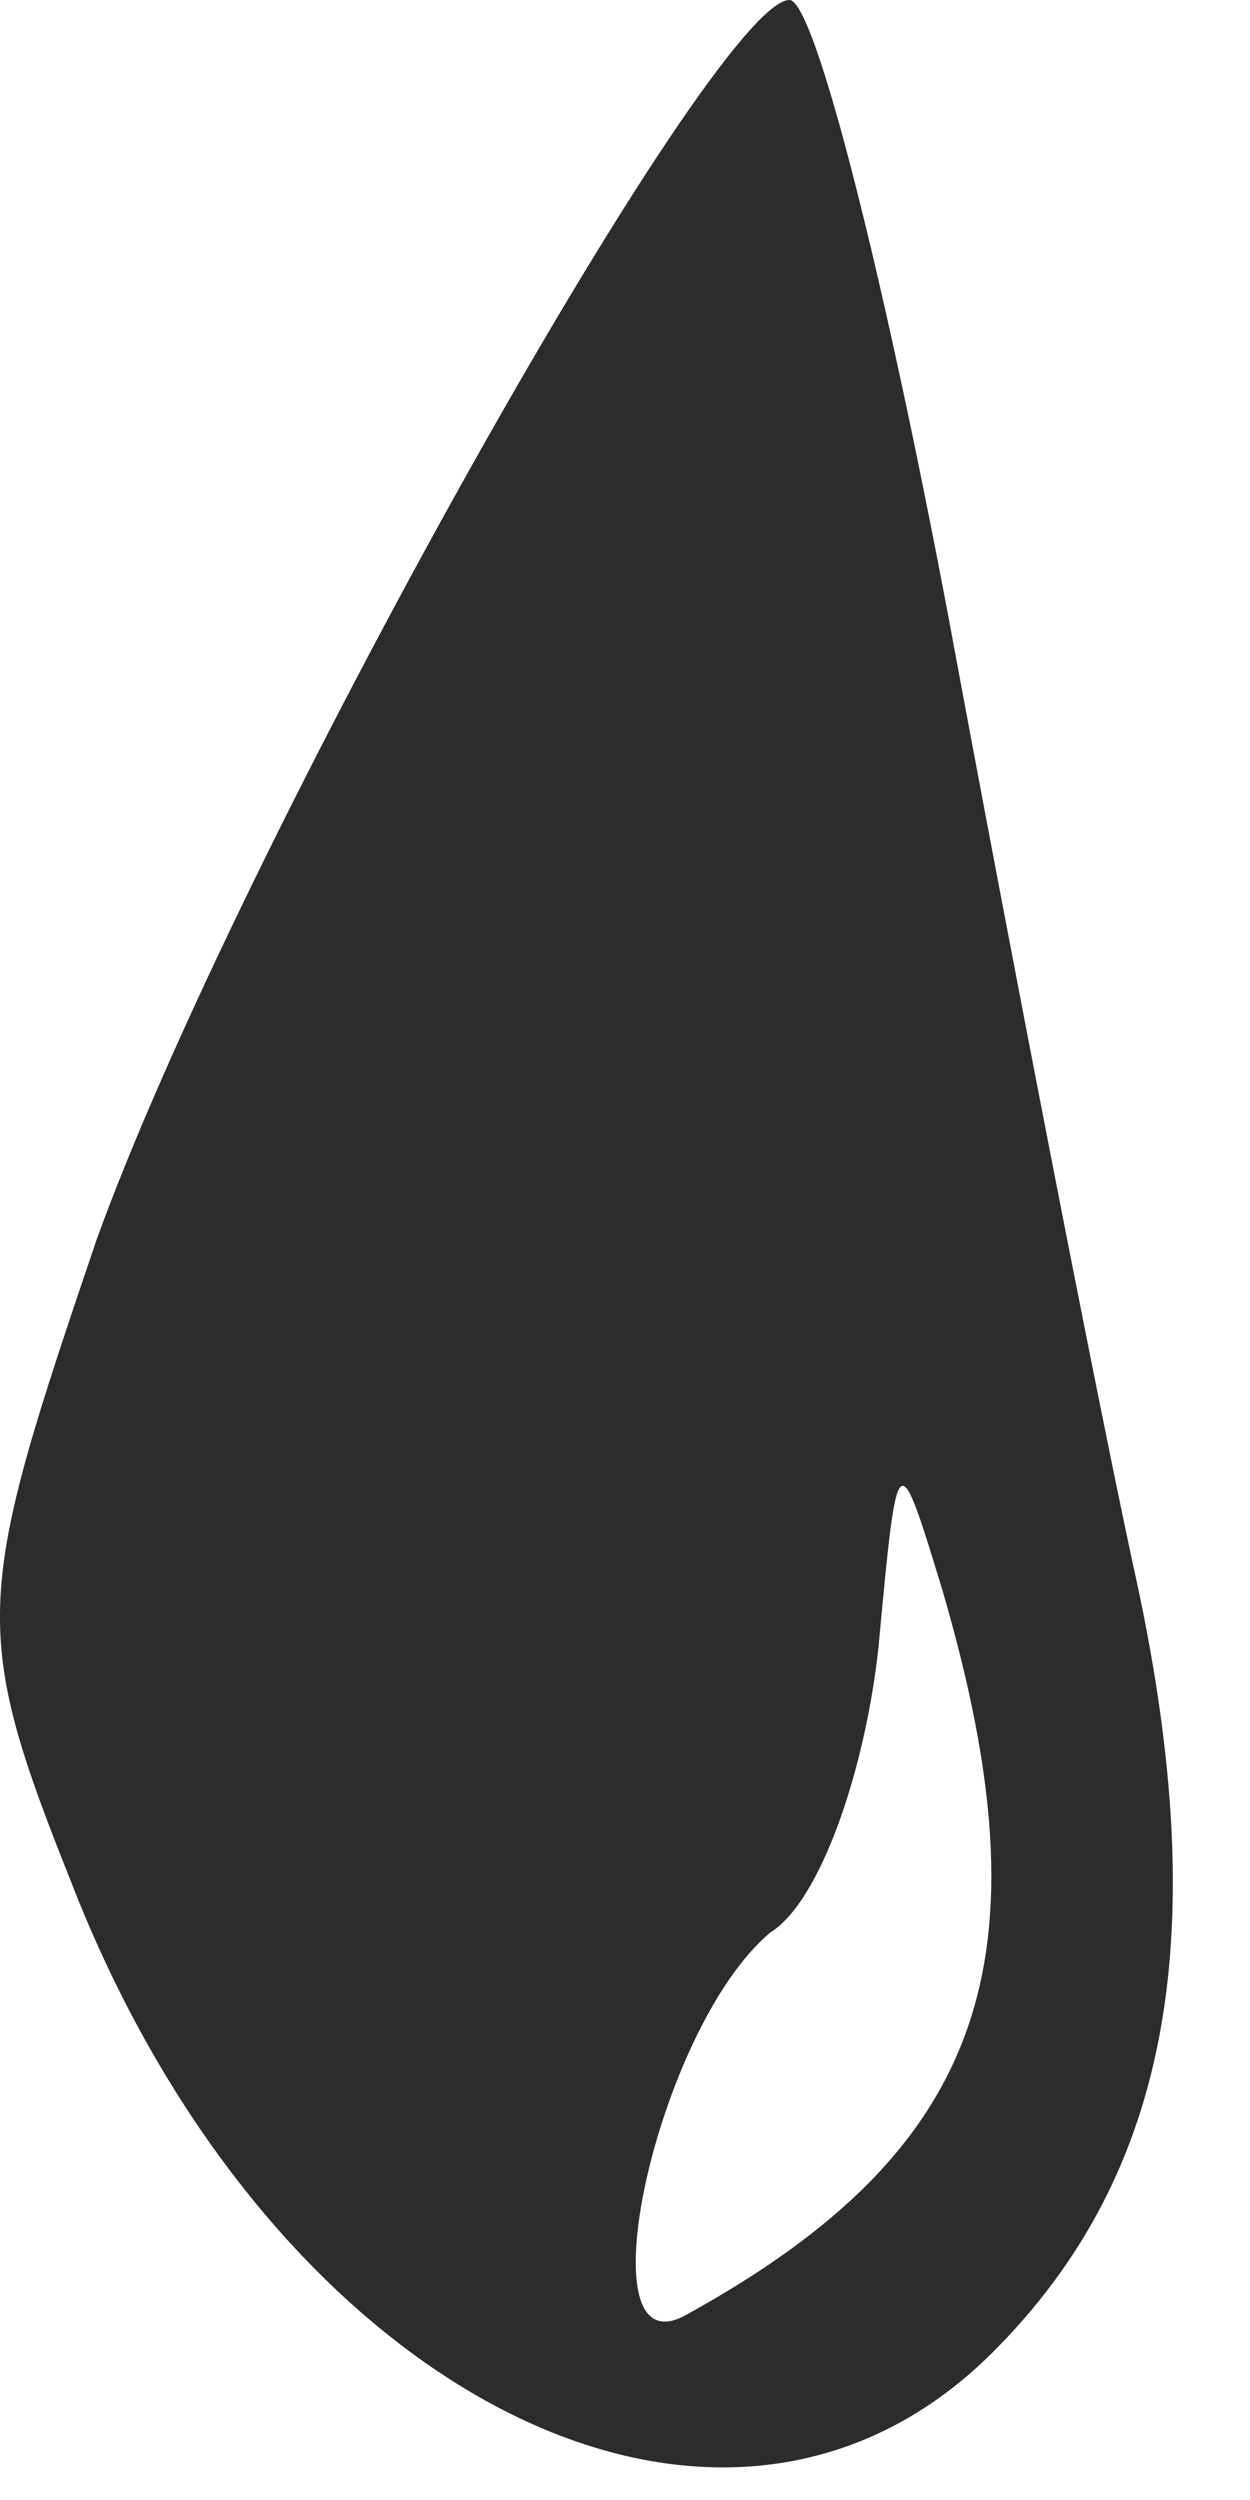 <?xml version="1.0" encoding="UTF-8"?> <svg xmlns="http://www.w3.org/2000/svg" width="7" height="14" viewBox="0 0 7 14" fill="none"><path d="M5.311 3.453C5.667 5.376 6.13 7.761 6.344 8.758C6.806 10.822 6.557 12.175 5.56 13.172C4.03 14.703 1.502 13.386 0.398 10.538C-0.171 9.114 -0.136 8.936 0.541 6.942C1.324 4.77 3.994 -2.14817e-05 4.421 -2.14817e-05C4.564 -2.14817e-05 4.955 1.566 5.311 3.453ZM4.314 10.822C3.674 11.356 3.246 13.314 3.852 12.958C5.525 12.033 5.881 10.965 5.276 8.9C5.026 8.081 5.026 8.081 4.92 9.22C4.848 9.897 4.599 10.644 4.314 10.822Z" fill="#2C2C2C"></path></svg> 